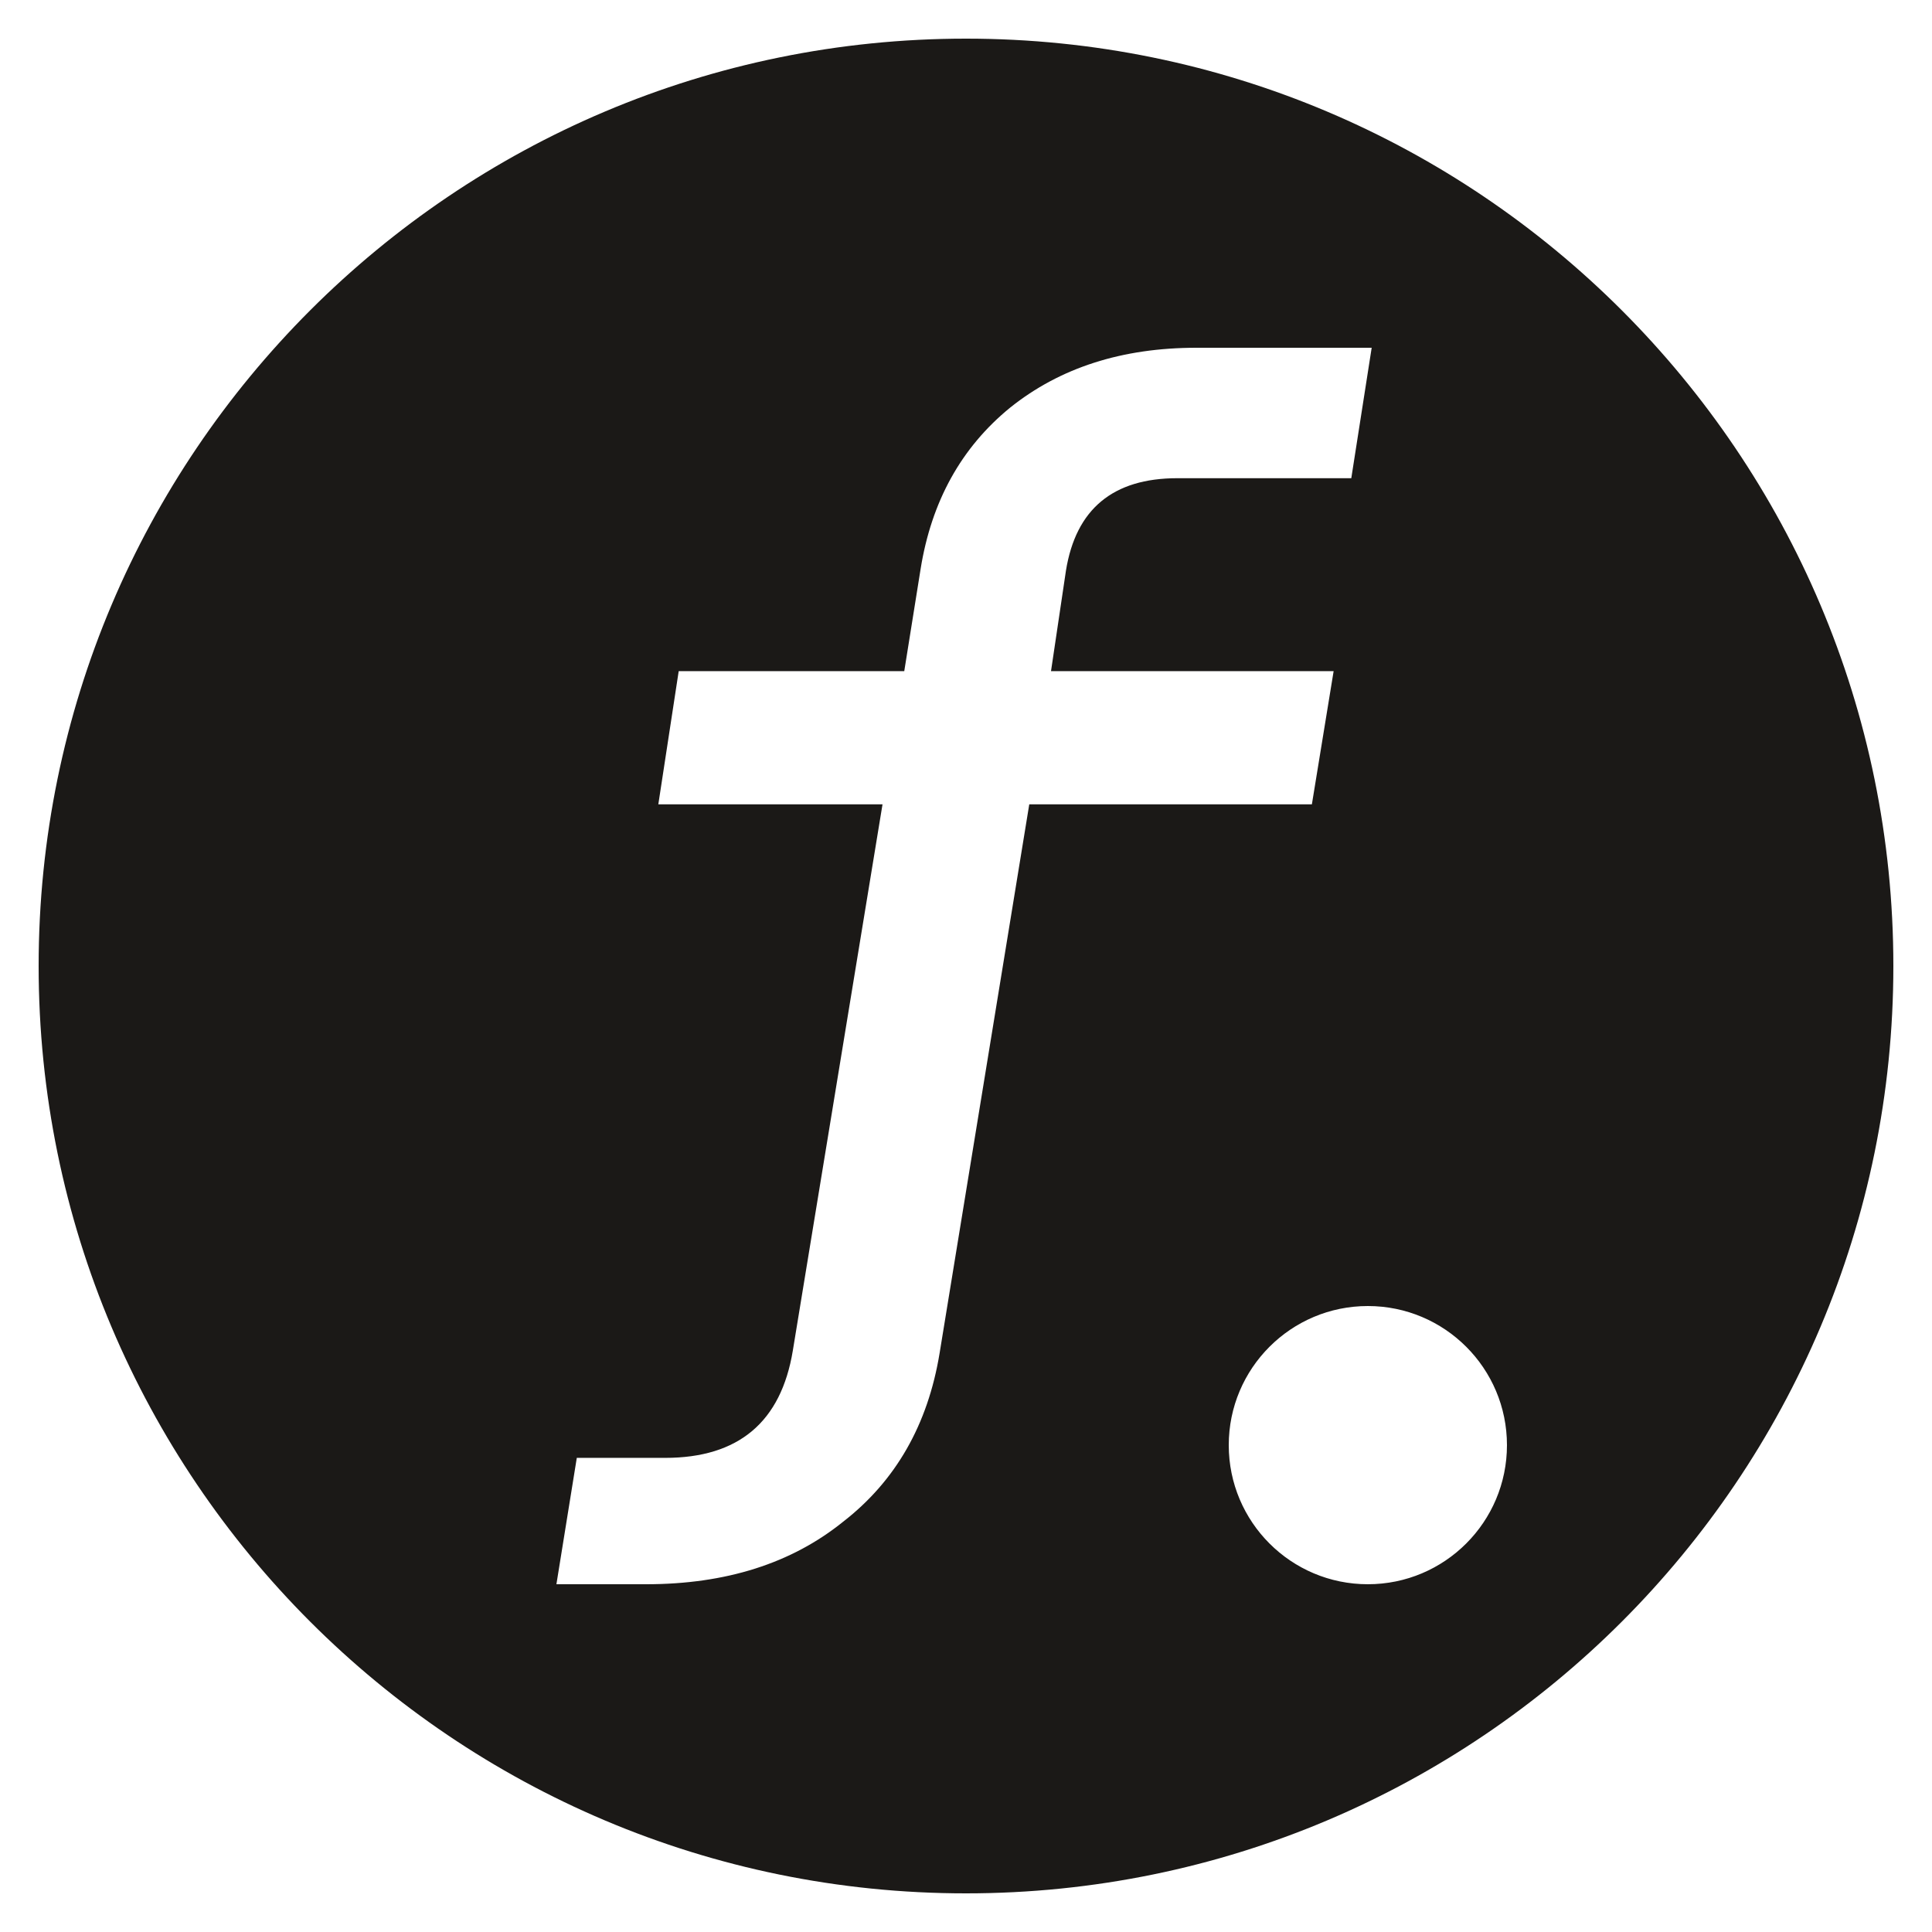 <?xml version="1.0" encoding="UTF-8"?>
<!-- Generated by Pixelmator Pro 3.6.13 -->
<svg width="250" height="250" viewBox="0 0 250 250" xmlns="http://www.w3.org/2000/svg">
    <path id="Path" fill="#1b1917" fill-rule="evenodd" stroke="none" d="M 125 245 C 191.274 245 245 191.274 245 125 C 245 58.726 191.274 5 125 5 C 58.726 5 5 58.726 5 125 C 5 191.274 58.726 245 125 245 Z M 72 205 L 74.637 188.648 L 86.066 188.648 C 95.56 188.648 101.07 184.018 102.593 174.758 L 114.198 104.077 L 85.187 104.077 L 87.824 86.846 L 117.011 86.846 L 119.121 73.659 C 120.527 64.868 124.396 57.894 130.725 52.736 C 137.172 47.579 145.201 45 154.813 45 L 177.495 45 L 174.857 61.879 L 152.352 61.879 C 144.029 61.879 139.223 65.865 137.934 73.835 L 136 86.846 L 172.571 86.846 L 169.758 104.077 L 133.187 104.077 L 121.582 175.11 C 120.059 184.37 115.897 191.637 109.099 196.912 C 102.418 202.304 93.919 205 83.604 205 Z M 195 187 C 195 196.941 186.941 205 177 205 C 167.059 205 159 196.941 159 187 C 159 177.059 167.059 169 177 169 C 186.941 169 195 177.059 195 187 Z"/>
</svg>
